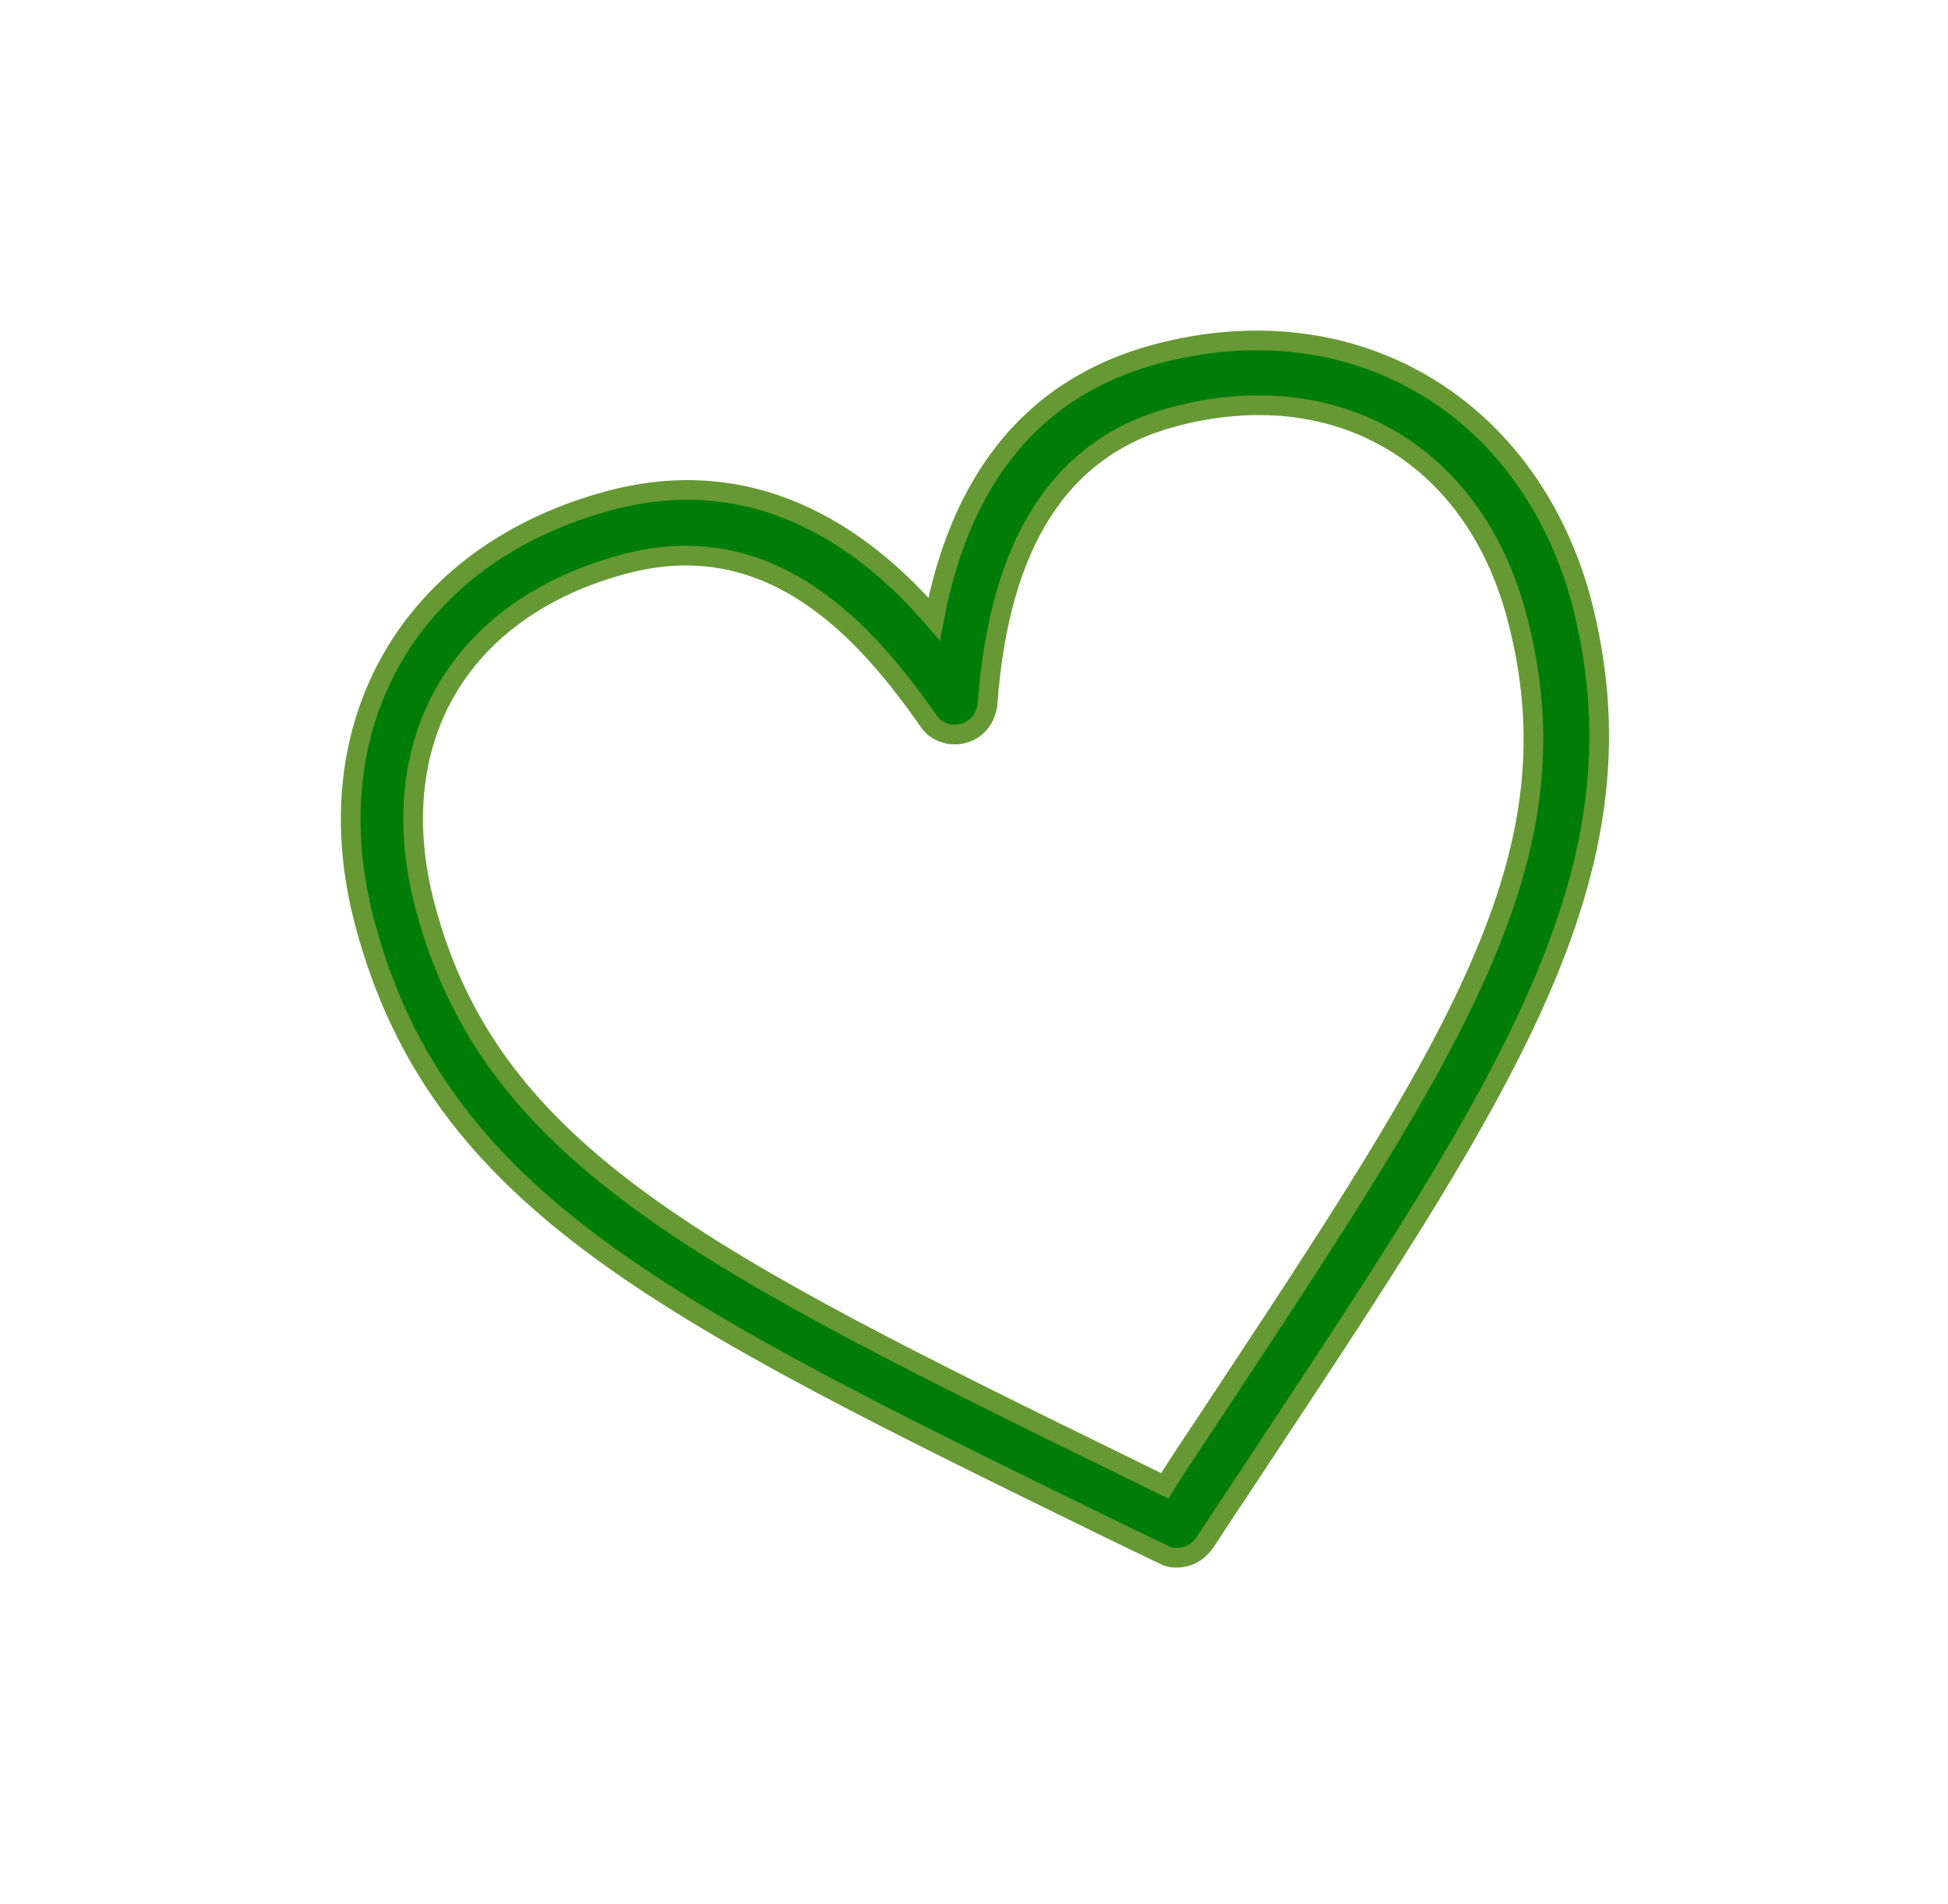 <?xml version="1.0" encoding="UTF-8"?> <svg xmlns="http://www.w3.org/2000/svg" width="88" height="86" viewBox="0 0 88 86" fill="none"> <g filter="url(#filter0_d_1169_325)"> <g filter="url(#filter1_d_1169_325)"> <path d="M52.336 16.422C46.825 17.899 43.519 22.092 42.473 28.987C39.886 25.723 34.923 21.088 27.649 23.037C18.887 25.385 14.571 32.861 16.919 41.622C20.211 53.911 30.271 58.834 50.322 68.64L52.763 69.817C52.973 69.938 53.208 69.934 53.484 69.86C53.704 69.801 53.895 69.631 54.071 69.407C54.948 68.05 55.839 66.748 56.675 65.461C67.984 48.374 74.15 38.985 70.961 27.083C68.562 18.571 60.932 14.119 52.336 16.422Z" fill="white"></path> <path d="M58.904 66.922C64.507 58.457 69.034 51.616 71.705 45.377C74.439 38.99 75.319 33.048 73.535 26.393L73.531 26.376L73.526 26.36C72.156 21.497 69.242 17.655 65.302 15.387C61.358 13.117 56.568 12.529 51.646 13.848C48.377 14.724 45.663 16.445 43.635 19.026C42.555 20.4 41.703 21.975 41.057 23.725C37.81 21.05 33.083 18.822 26.959 20.463C21.987 21.795 18.089 24.645 15.81 28.592C13.531 32.539 13.012 37.34 14.345 42.312C16.179 49.158 19.944 53.937 25.758 58.209C31.387 62.346 39.099 66.118 48.935 70.928L49.151 71.034L49.158 71.037L49.165 71.04L51.548 72.189C52.595 72.741 53.606 72.586 54.173 72.434C55.234 72.15 55.873 71.427 56.167 71.052L56.243 70.956L56.31 70.853C56.736 70.192 57.169 69.542 57.606 68.885L57.692 68.756C58.097 68.149 58.506 67.535 58.904 66.922Z" stroke="white" stroke-width="5.33"></path> </g> <path d="M42.198 27.956C39.434 24.737 34.52 20.736 27.534 22.608C23.055 23.808 19.68 26.33 17.733 29.702C15.786 33.075 15.29 37.258 16.49 41.737C18.167 47.998 21.577 52.381 27.073 56.42C32.541 60.438 40.104 64.137 50.103 69.027L50.127 69.039L50.129 69.04L52.557 70.21C52.908 70.406 53.276 70.375 53.599 70.289C53.959 70.192 54.225 69.931 54.42 69.681L54.433 69.665L54.444 69.648C54.881 68.972 55.321 68.31 55.758 67.654L55.842 67.528C56.25 66.916 56.654 66.309 57.047 65.705C62.693 57.174 67.088 50.518 69.663 44.502C72.25 38.462 73.016 33.036 71.39 26.968L71.389 26.962C70.161 22.605 67.586 19.264 64.194 17.312C60.802 15.359 56.623 14.814 52.221 15.993C49.38 16.755 47.091 18.223 45.381 20.398C43.835 22.366 42.778 24.893 42.198 27.956ZM51.346 66.484L51.345 66.483C41.579 61.707 34.294 58.137 29.063 54.342C23.855 50.564 20.717 46.587 19.221 41.005C18.213 37.242 18.603 33.866 20.148 31.19C21.693 28.514 24.422 26.488 28.185 25.479C31.544 24.579 34.275 25.356 36.519 26.842C38.775 28.336 40.54 30.55 41.921 32.527C42.251 33.061 42.917 33.285 43.522 33.123C44.17 32.949 44.525 32.412 44.606 31.845L44.608 31.829L44.61 31.814C44.876 28.125 45.715 25.216 47.108 23.067C48.493 20.928 50.441 19.516 52.982 18.835C56.685 17.843 60.074 18.27 62.773 19.834C65.472 21.398 67.523 24.122 68.508 27.799C69.96 33.219 69.305 38.021 66.867 43.618C64.427 49.221 60.217 55.585 54.563 64.131L54.505 64.22C54.504 64.22 54.504 64.221 54.504 64.221C53.897 65.128 53.254 66.095 52.618 67.109L51.346 66.484Z" fill="#007D08" stroke="#669933" stroke-width="0.888"></path> </g> <defs> <filter id="filter0_d_1169_325" x="0.616" y="0.15" width="86.853" height="85.432" filterUnits="userSpaceOnUse" color-interpolation-filters="sRGB"> <feFlood flood-opacity="0" result="BackgroundImageFix"></feFlood> <feColorMatrix in="SourceAlpha" type="matrix" values="0 0 0 0 0 0 0 0 0 0 0 0 0 0 0 0 0 0 127 0" result="hardAlpha"></feColorMatrix> <feOffset></feOffset> <feGaussianBlur stdDeviation="5.17"></feGaussianBlur> <feColorMatrix type="matrix" values="0 0 0 0 0 0 0 0 0 0 0 0 0 0 0 0 0 0 0.2 0"></feColorMatrix> <feBlend mode="normal" in2="BackgroundImageFix" result="effect1_dropShadow_1169_325"></feBlend> <feBlend mode="normal" in="SourceGraphic" in2="effect1_dropShadow_1169_325" result="shape"></feBlend> </filter> <filter id="filter1_d_1169_325" x="8.292" y="7.825" width="73.279" height="71.858" filterUnits="userSpaceOnUse" color-interpolation-filters="sRGB"> <feFlood flood-opacity="0" result="BackgroundImageFix"></feFlood> <feColorMatrix in="SourceAlpha" type="matrix" values="0 0 0 0 0 0 0 0 0 0 0 0 0 0 0 0 0 0 127 0" result="hardAlpha"></feColorMatrix> <feOffset dx="0.888" dy="0.888"></feOffset> <feGaussianBlur stdDeviation="1.777"></feGaussianBlur> <feColorMatrix type="matrix" values="0 0 0 0 0 0 0 0 0 0 0 0 0 0 0 0 0 0 0.2 0"></feColorMatrix> <feBlend mode="normal" in2="BackgroundImageFix" result="effect1_dropShadow_1169_325"></feBlend> <feBlend mode="normal" in="SourceGraphic" in2="effect1_dropShadow_1169_325" result="shape"></feBlend> </filter> </defs> </svg> 